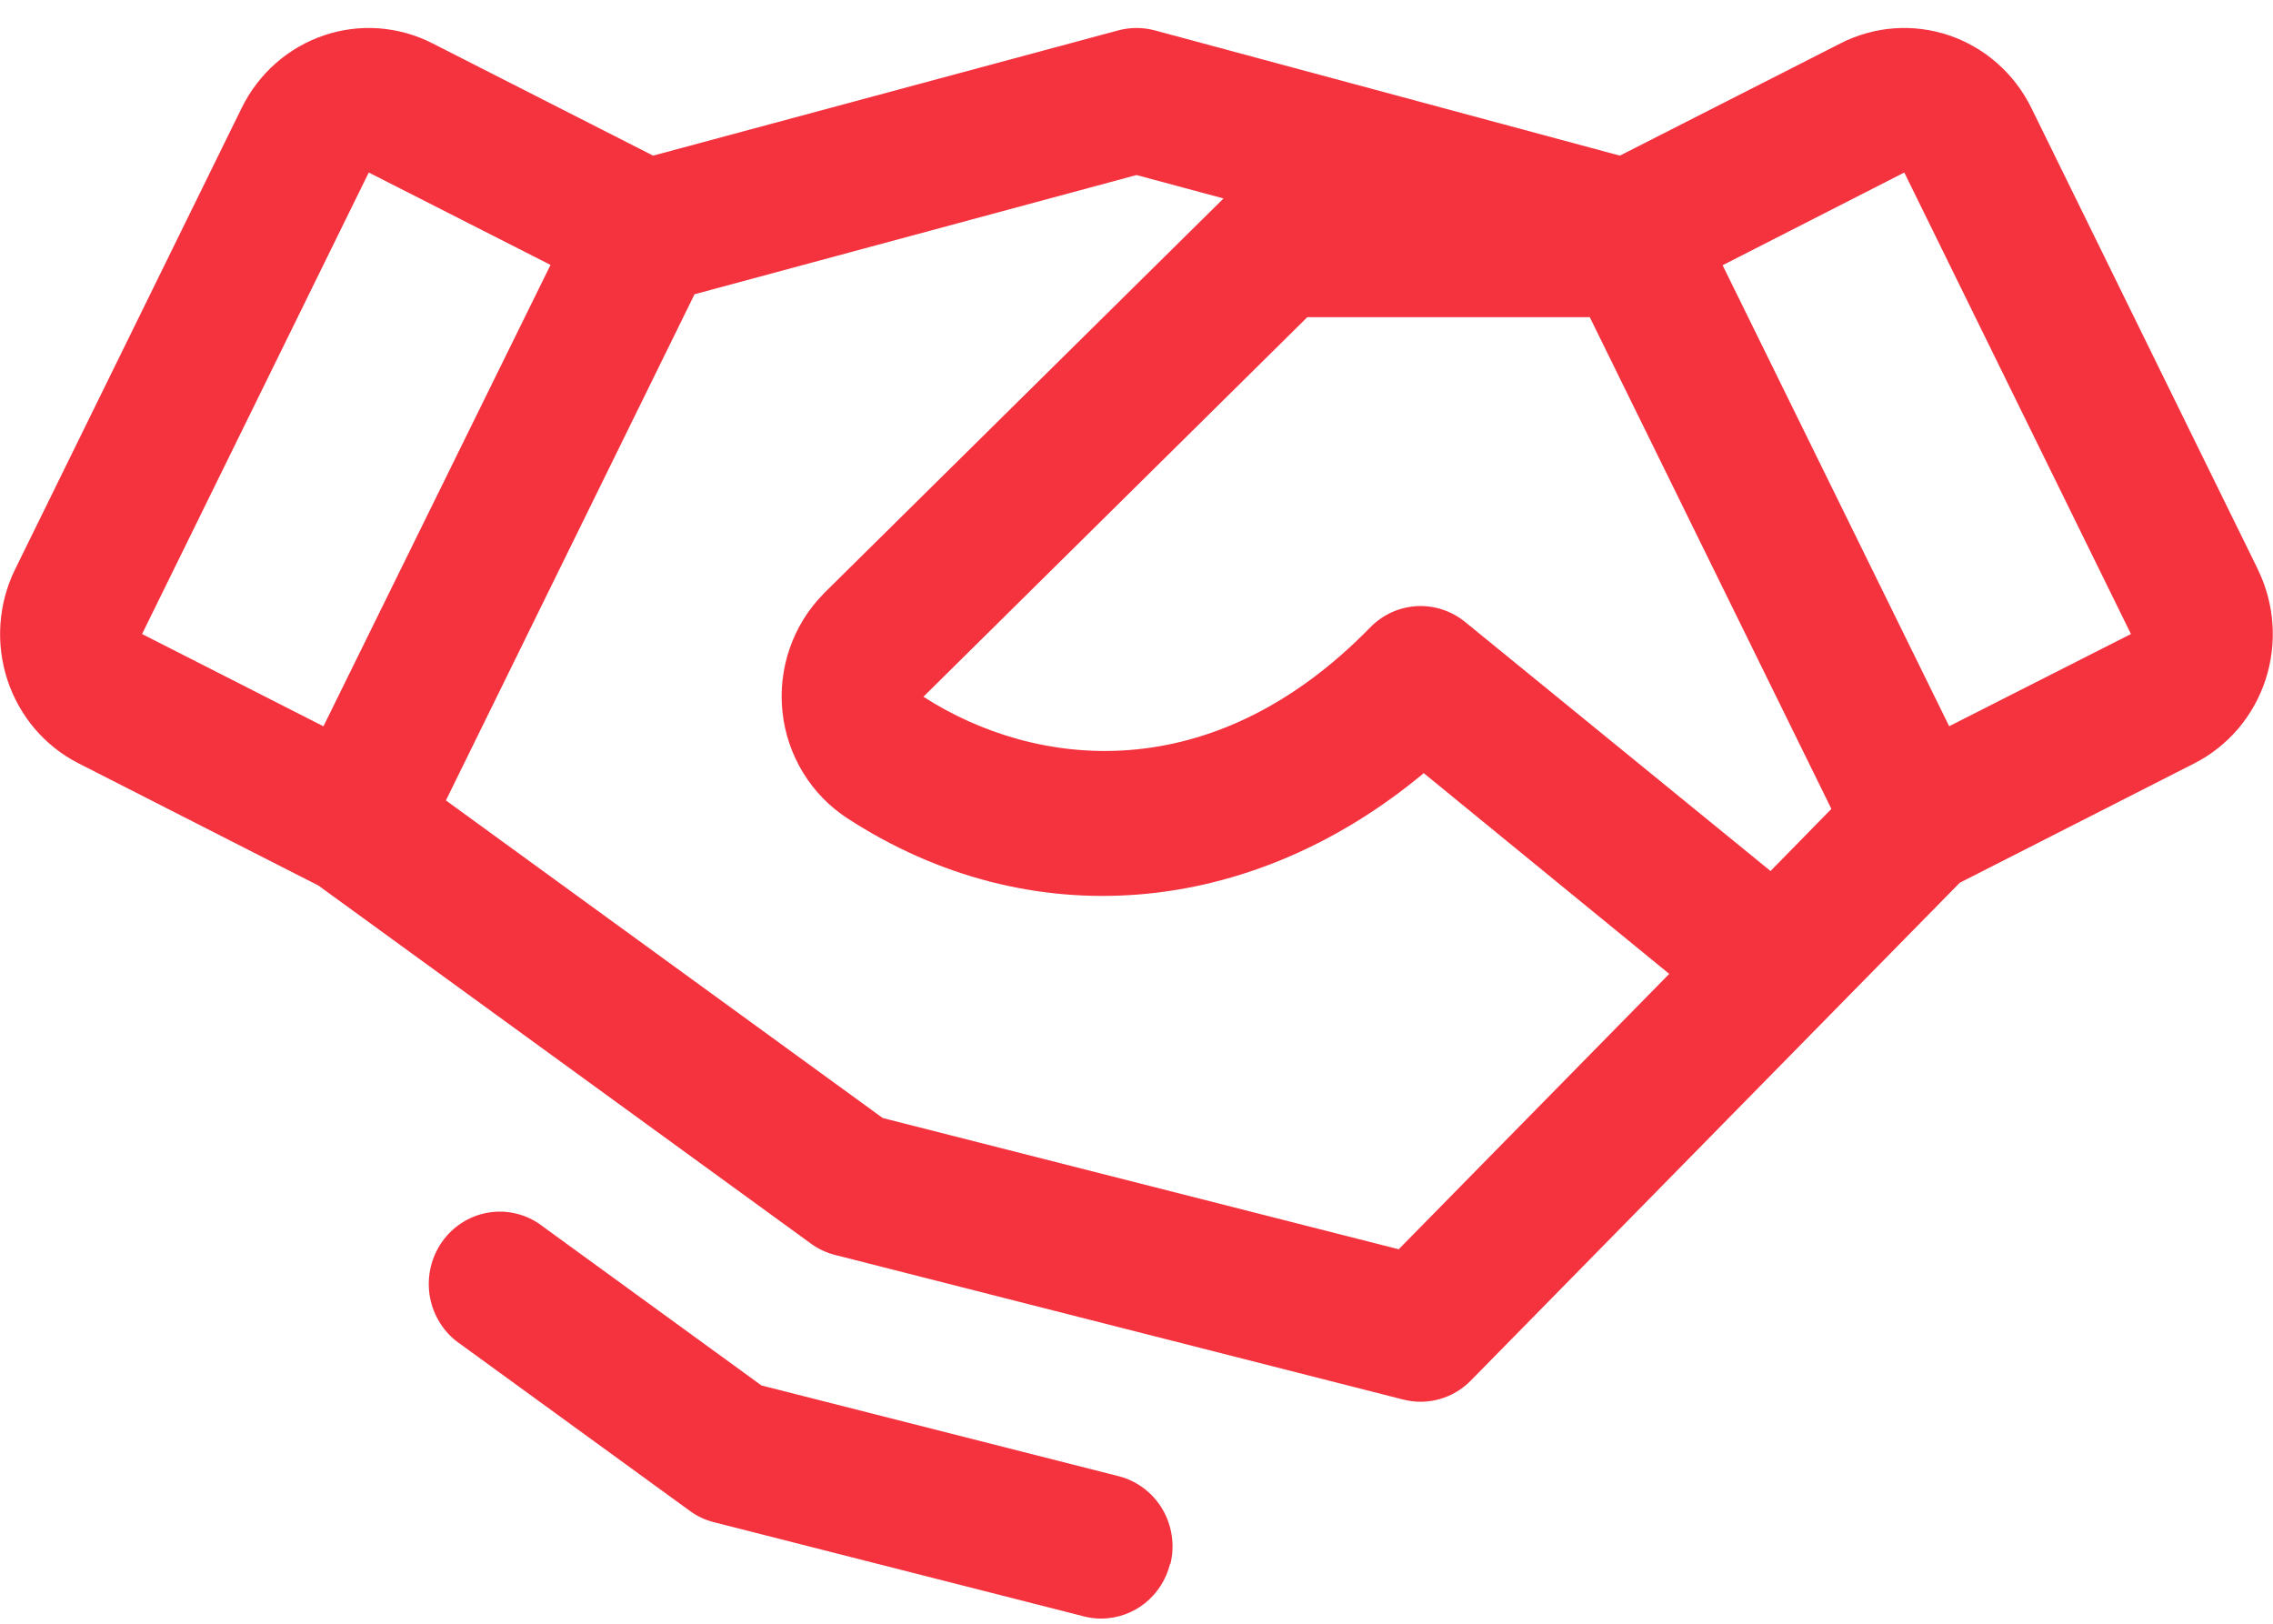 <svg xmlns="http://www.w3.org/2000/svg" width="56" height="40" viewBox="0 0 56 40" fill="none"><path d="M55.628 14.027L50.046 2.658C49.84 2.24 49.556 1.866 49.208 1.56C48.861 1.254 48.458 1.02 48.022 0.872C47.585 0.724 47.125 0.665 46.666 0.698C46.208 0.732 45.76 0.857 45.349 1.066L39.909 3.834L28.449 0.748C28.154 0.67 27.846 0.67 27.552 0.748L16.091 3.834L10.651 1.066C10.24 0.857 9.792 0.732 9.334 0.698C8.875 0.665 8.415 0.724 7.979 0.872C7.543 1.02 7.139 1.254 6.792 1.56C6.445 1.866 6.16 2.24 5.955 2.658L0.372 14.025C0.166 14.443 0.044 14.899 0.011 15.365C-0.022 15.832 0.036 16.301 0.181 16.745C0.326 17.189 0.556 17.599 0.857 17.953C1.158 18.306 1.525 18.596 1.936 18.805L7.842 21.813L19.981 30.637C20.16 30.767 20.361 30.861 20.574 30.915L34.574 34.478C34.867 34.553 35.174 34.549 35.465 34.467C35.757 34.385 36.022 34.228 36.236 34.01L48.283 21.746L54.062 18.805C54.892 18.382 55.523 17.642 55.816 16.745C56.109 15.85 56.041 14.872 55.626 14.027H55.628ZM43.621 21.457L36.094 15.32C35.757 15.046 35.331 14.907 34.9 14.932C34.469 14.958 34.062 15.144 33.758 15.456C29.862 19.451 25.52 18.945 22.75 17.164L32.209 7.813H39.167L45.12 19.927L43.621 21.457ZM9.085 4.25L13.563 6.526L7.969 17.892L3.5 15.619L9.085 4.25ZM34.46 30.775L21.748 27.542L10.986 19.718L17.111 7.249L28 4.312L30.144 4.889L20.3 14.615L20.283 14.635C19.912 15.012 19.63 15.469 19.456 15.972C19.282 16.475 19.221 17.012 19.278 17.542C19.335 18.072 19.509 18.583 19.786 19.035C20.062 19.488 20.436 19.872 20.878 20.159C25.375 23.082 30.802 22.608 35.077 19.046L41.125 23.991L34.46 30.775ZM48.022 17.89L42.44 6.534L46.916 4.25L52.5 15.619L48.022 17.89ZM28.827 38.523C28.733 38.908 28.514 39.25 28.207 39.495C27.9 39.739 27.522 39.872 27.132 39.873C26.988 39.873 26.845 39.855 26.705 39.819L17.59 37.499C17.377 37.446 17.175 37.351 16.997 37.221L11.233 33.031C10.879 32.747 10.645 32.336 10.581 31.882C10.518 31.428 10.628 30.966 10.89 30.593C11.153 30.22 11.546 29.964 11.989 29.879C12.431 29.794 12.889 29.886 13.267 30.136L18.76 34.13L27.563 36.366C28.013 36.481 28.4 36.773 28.639 37.178C28.877 37.583 28.948 38.068 28.836 38.526L28.827 38.523Z" fill="#F5333F"></path></svg>